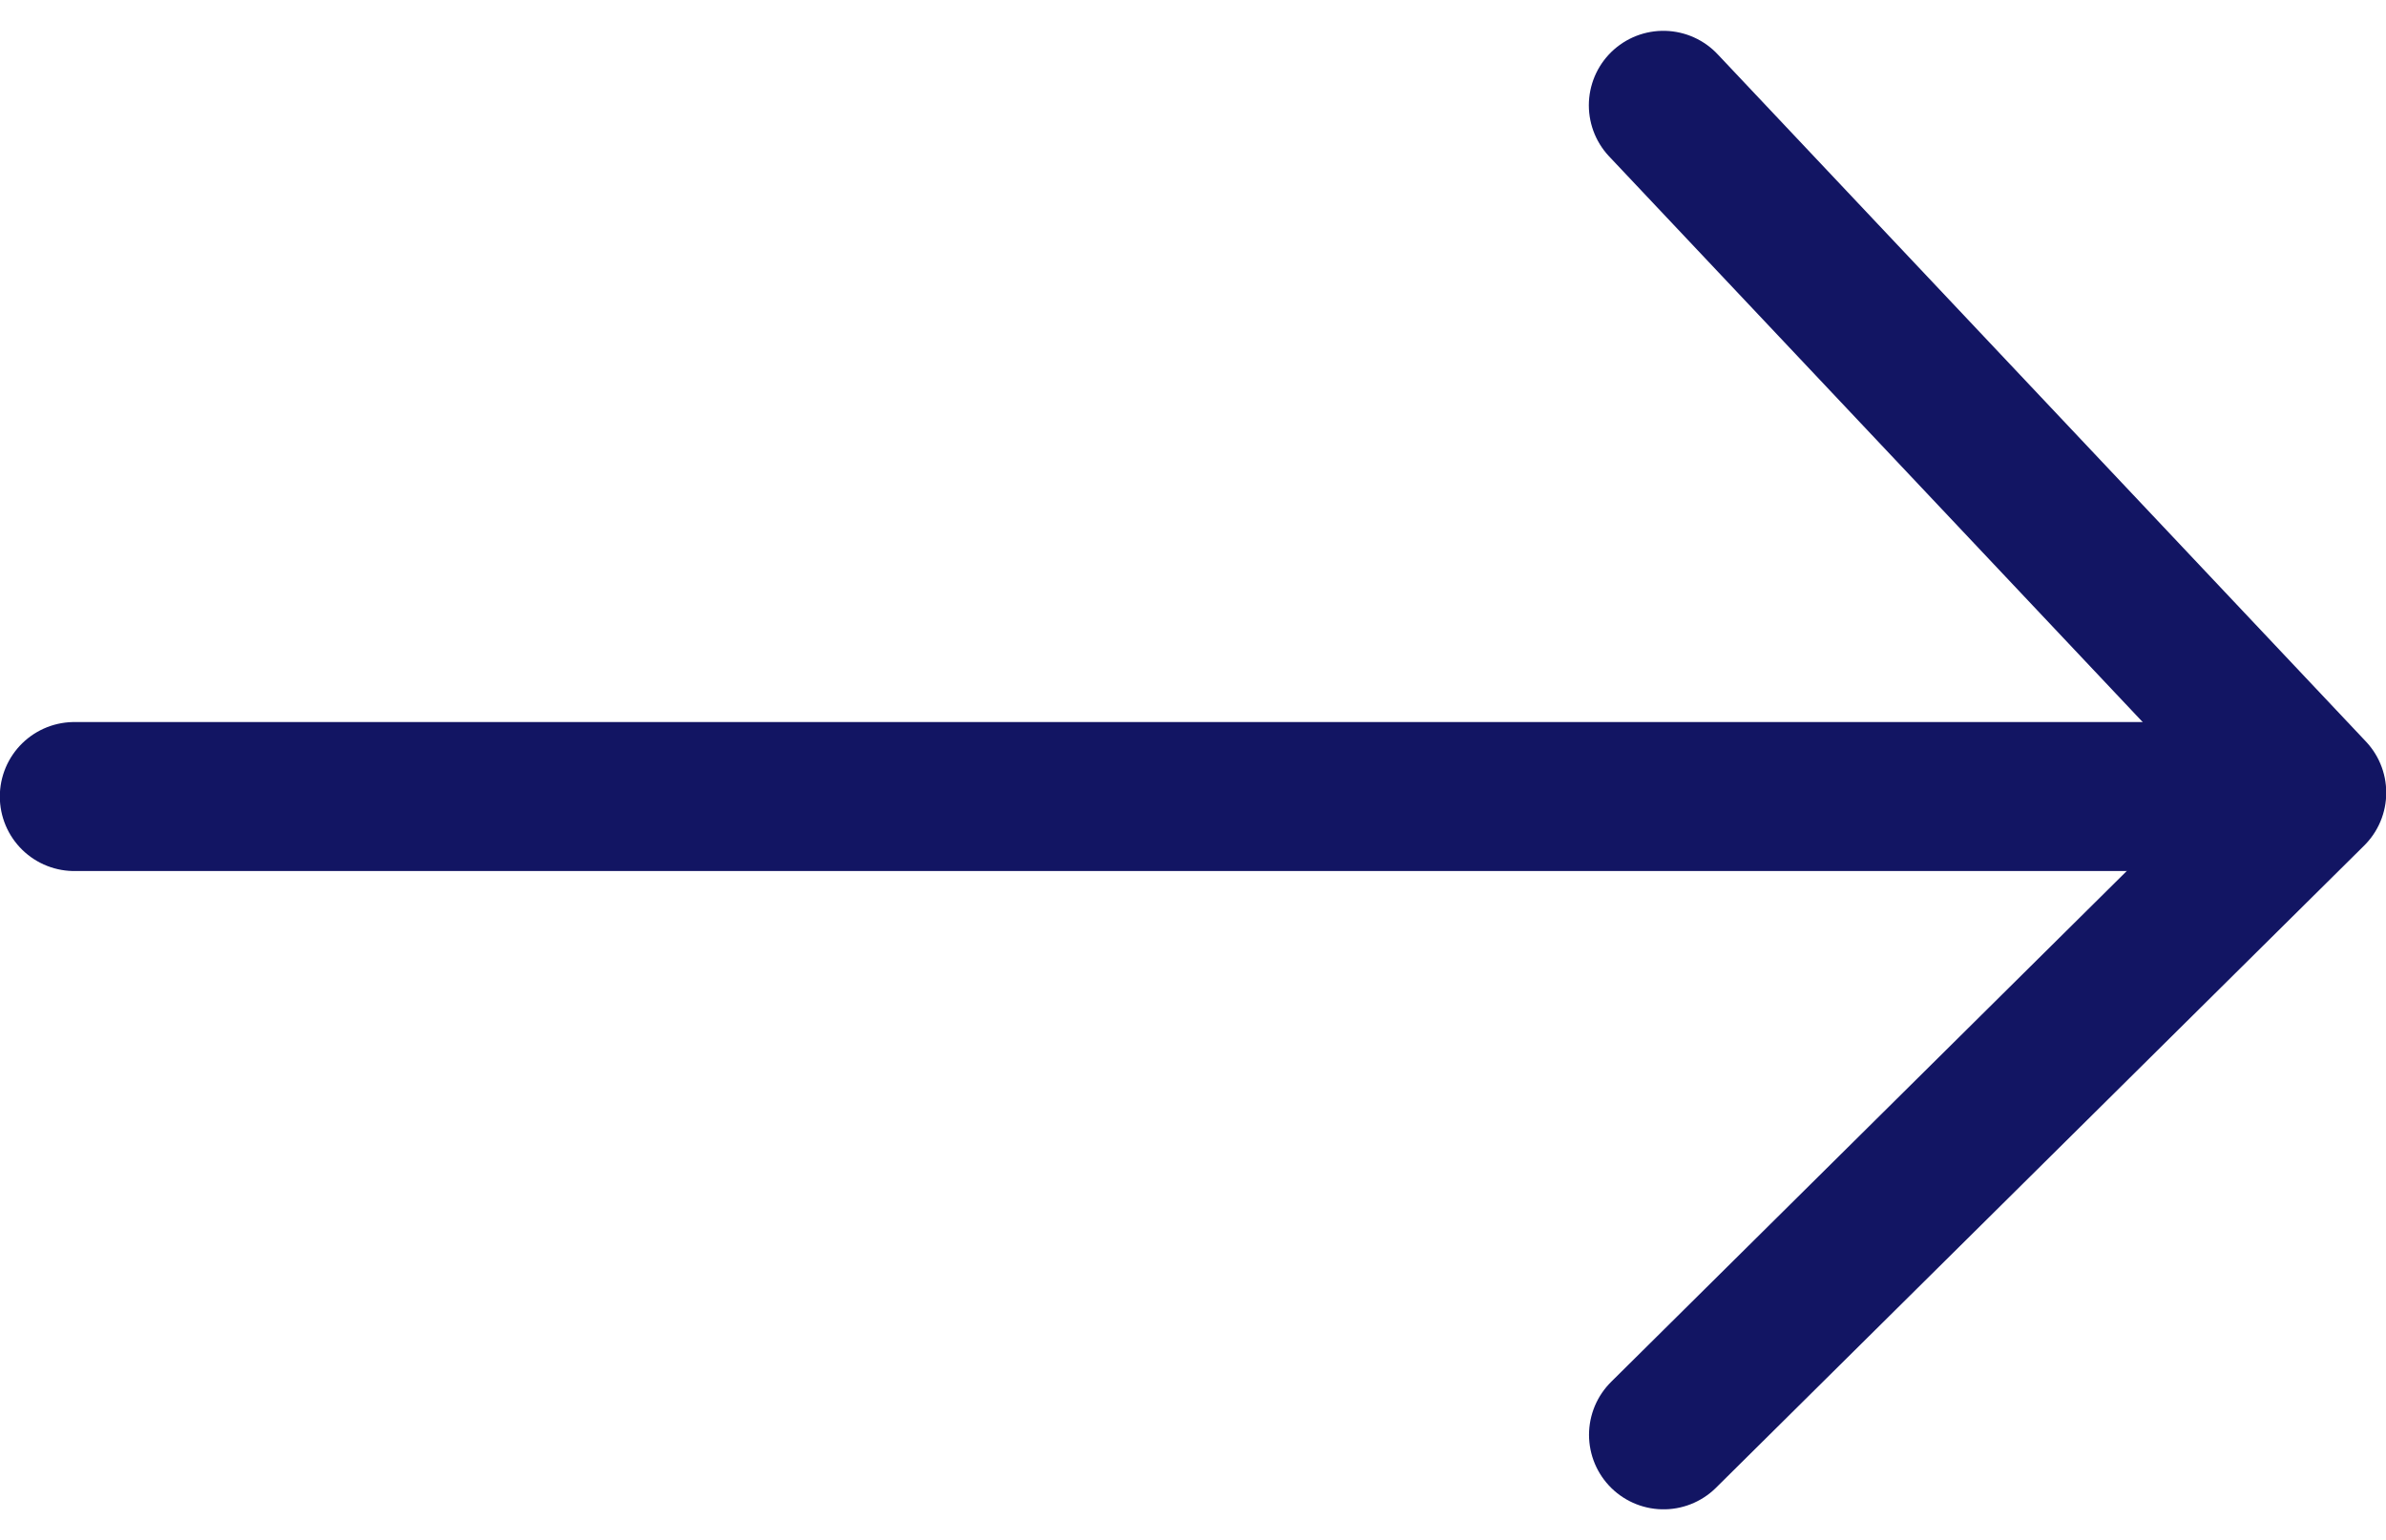 <svg xmlns="http://www.w3.org/2000/svg" width="40.021" height="25.841" viewBox="0 0 40.021 25.841">
  <g id="Group_5385" data-name="Group 5385" transform="translate(-1157.59 -1214.233)">
    <path id="Path_1193" data-name="Path 1193" d="M4382.125,2871.449,4393,2882.981l-10.872,10.774" transform="translate(-3196.635 -1655.449)" fill="none" stroke="#121563" stroke-linecap="round" stroke-linejoin="round" stroke-width="2.5"/>
    <path id="Path_1194" data-name="Path 1194" d="M-14444.729,954.681h-36" transform="translate(15639.566 272.916)" fill="none" stroke="#121563" stroke-linecap="round" stroke-linejoin="round" stroke-width="2.5"/>
  </g>
</svg>
